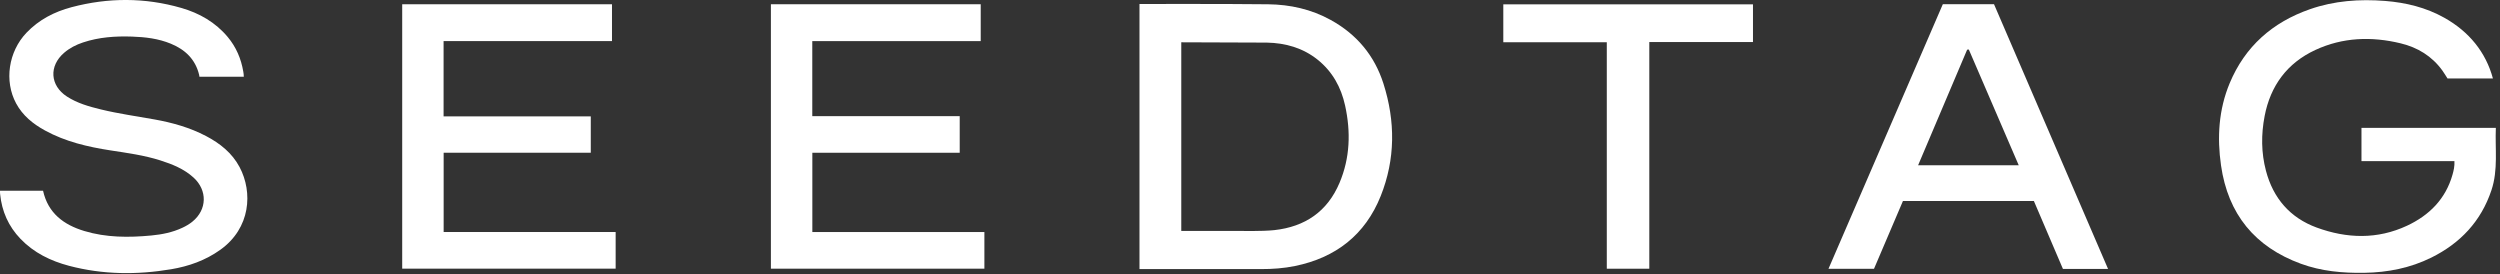 <?xml version="1.0" encoding="UTF-8" standalone="no"?>
<!DOCTYPE svg PUBLIC "-//W3C//DTD SVG 1.1//EN" "http://www.w3.org/Graphics/SVG/1.1/DTD/svg11.dtd">
<svg width="100%" height="100%" viewBox="0 0 501 55" version="1.1" xmlns="http://www.w3.org/2000/svg" xmlns:xlink="http://www.w3.org/1999/xlink" xml:space="preserve" xmlns:serif="http://www.serif.com/" style="fill-rule:evenodd;clip-rule:evenodd;stroke-linejoin:round;stroke-miterlimit:2;">
    <rect x="0" y="0" width="501" height="55" fill="#333333" stroke="none"/>
    <g transform="matrix(4.167,0,0,4.167,500.166,28.899)">
        <path d="M0,-0.786L-6.462,-0.786L-6.462,0.815L-1.991,0.815C-1.979,1.06 -2.027,1.263 -2.083,1.462C-2.413,2.634 -3.199,3.418 -4.269,3.919C-5.696,4.586 -7.166,4.54 -8.617,4.008C-9.897,3.538 -10.707,2.599 -11.055,1.28C-11.285,0.411 -11.289,-0.471 -11.12,-1.351C-10.839,-2.815 -10.036,-3.902 -8.683,-4.531C-7.363,-5.144 -5.976,-5.19 -4.576,-4.851C-3.761,-4.654 -3.073,-4.236 -2.573,-3.545C-2.481,-3.418 -2.402,-3.282 -2.325,-3.163L-0.141,-3.163C-0.48,-4.42 -1.282,-5.413 -2.481,-6.083C-3.364,-6.577 -4.322,-6.81 -5.322,-6.89C-6.554,-6.987 -7.77,-6.901 -8.941,-6.492C-10.738,-5.866 -12.062,-4.705 -12.802,-2.93C-13.331,-1.657 -13.41,-0.324 -13.216,1.024C-12.881,3.359 -11.592,4.938 -9.376,5.749C-8.392,6.11 -7.366,6.201 -6.326,6.185C-5.199,6.167 -4.116,5.955 -3.102,5.453C-1.704,4.76 -0.709,3.704 -0.21,2.208C0.117,1.229 -0.042,0.221 0,-0.786" style="fill:white;fill-rule:nonzero;"/>
    </g>
    <g transform="matrix(4.167,0,0,4.167,41.297,27.325)">
        <path d="M0,-0.014C-0.781,-0.424 -1.62,-0.659 -2.483,-0.814C-3.343,-0.969 -4.209,-1.088 -5.059,-1.295C-5.629,-1.434 -6.194,-1.592 -6.693,-1.916C-7.508,-2.445 -7.564,-3.387 -6.825,-4.02C-6.557,-4.25 -6.25,-4.406 -5.918,-4.516C-5.152,-4.772 -4.359,-4.825 -3.563,-4.798C-2.927,-4.777 -2.295,-4.703 -1.697,-4.457C-1.005,-4.172 -0.514,-3.707 -0.333,-2.956C-0.325,-2.921 -0.328,-2.892 -0.32,-2.867L1.814,-2.867C1.814,-2.962 1.803,-3.036 1.79,-3.112C1.686,-3.731 1.448,-4.29 1.043,-4.776C0.449,-5.487 -0.322,-5.926 -1.196,-6.177C-2.945,-6.681 -4.707,-6.677 -6.464,-6.213C-7.292,-5.994 -8.036,-5.613 -8.638,-4.982C-9.502,-4.077 -9.716,-2.662 -9.136,-1.586C-8.818,-0.996 -8.318,-0.594 -7.742,-0.28C-6.761,0.257 -5.689,0.506 -4.597,0.675C-3.792,0.799 -2.985,0.907 -2.205,1.155C-1.626,1.34 -1.066,1.561 -0.606,1.979C0.073,2.594 0.052,3.528 -0.659,4.103C-0.806,4.222 -0.968,4.316 -1.14,4.396C-1.615,4.619 -2.121,4.719 -2.636,4.768C-3.72,4.871 -4.803,4.87 -5.857,4.552C-6.844,4.254 -7.599,3.698 -7.84,2.615L-9.91,2.615C-9.914,2.667 -9.908,2.746 -9.905,2.775C-9.823,3.604 -9.504,4.326 -8.926,4.928C-8.28,5.601 -7.472,5.993 -6.586,6.227C-4.965,6.654 -3.323,6.667 -1.68,6.391C-0.832,6.249 -0.029,5.965 0.681,5.458C2.15,4.412 2.25,2.683 1.614,1.483C1.252,0.799 0.672,0.339 0,-0.014" style="fill:white;fill-rule:nonzero;"/>
    </g>
    <g transform="matrix(4.167,0,0,4.167,88.906,24.085)">
        <path d="M0,1.565L7.076,1.565L7.076,-0.183L-0.003,-0.183L-0.003,-3.804L8.096,-3.804L8.096,-5.575L-1.993,-5.575L-1.993,7.14L8.272,7.14L8.272,5.378L0,5.378L0,1.565Z" style="fill:white;fill-rule:nonzero;"/>
    </g>
    <g transform="matrix(4.167,0,0,4.167,162.794,24.082)">
        <path d="M0,1.567L7.087,1.567L7.087,-0.193L-0.003,-0.193L-0.003,-3.802L8.097,-3.802L8.097,-5.575L-1.993,-5.575L-1.993,7.142L8.274,7.142L8.274,5.38L0,5.38L0,1.567Z" style="fill:white;fill-rule:nonzero;"/>
    </g>
    <g transform="matrix(4.167,0,0,4.167,301.263,46.253)">
        <path d="M0,-9.068L4.977,-9.068L4.977,1.823L7.021,1.823L7.021,-9.078L12.007,-9.078L12.007,-10.891L0,-10.891L0,-9.068Z" style="fill:white;fill-rule:nonzero;"/>
    </g>
    <g transform="matrix(4.167,0,0,4.167,268.439,18.043)">
        <path d="M0,4.464C-0.583,5.842 -1.654,6.574 -3.134,6.737C-3.711,6.801 -4.863,6.776 -4.863,6.776L-7.61,6.777L-7.61,-2.296L-3.491,-2.281C-2.6,-2.263 -1.762,-2.028 -1.05,-1.457C-0.34,-0.887 0.077,-0.132 0.269,0.748C0.546,2.012 0.509,3.262 0,4.464M-0.425,-3.371C-1.359,-3.887 -2.374,-4.111 -3.426,-4.124C-5.426,-4.148 -9.62,-4.138 -9.62,-4.138L-9.62,8.611L-3.768,8.611C-3.221,8.612 -2.677,8.573 -2.14,8.463C-0.176,8.061 1.238,6.959 1.983,5.092C2.69,3.321 2.689,1.502 2.113,-0.307C1.682,-1.661 0.824,-2.682 -0.425,-3.371" style="fill:white;fill-rule:nonzero;"/>
    </g>
    <g transform="matrix(4.167,0,0,4.167,404.554,21.613)">
        <path d="M0,2.762L-4.84,2.762C-4.84,2.762 -3.264,-0.952 -2.481,-2.798L-2.4,-2.805L0,2.762ZM-3.65,-4.985L-9.149,7.739L-6.96,7.739L-5.569,4.481L0.729,4.481L2.126,7.747L4.296,7.747L-1.189,-4.985L-3.65,-4.985Z" style="fill:white;fill-rule:nonzero;"/>
    </g>
</svg>

